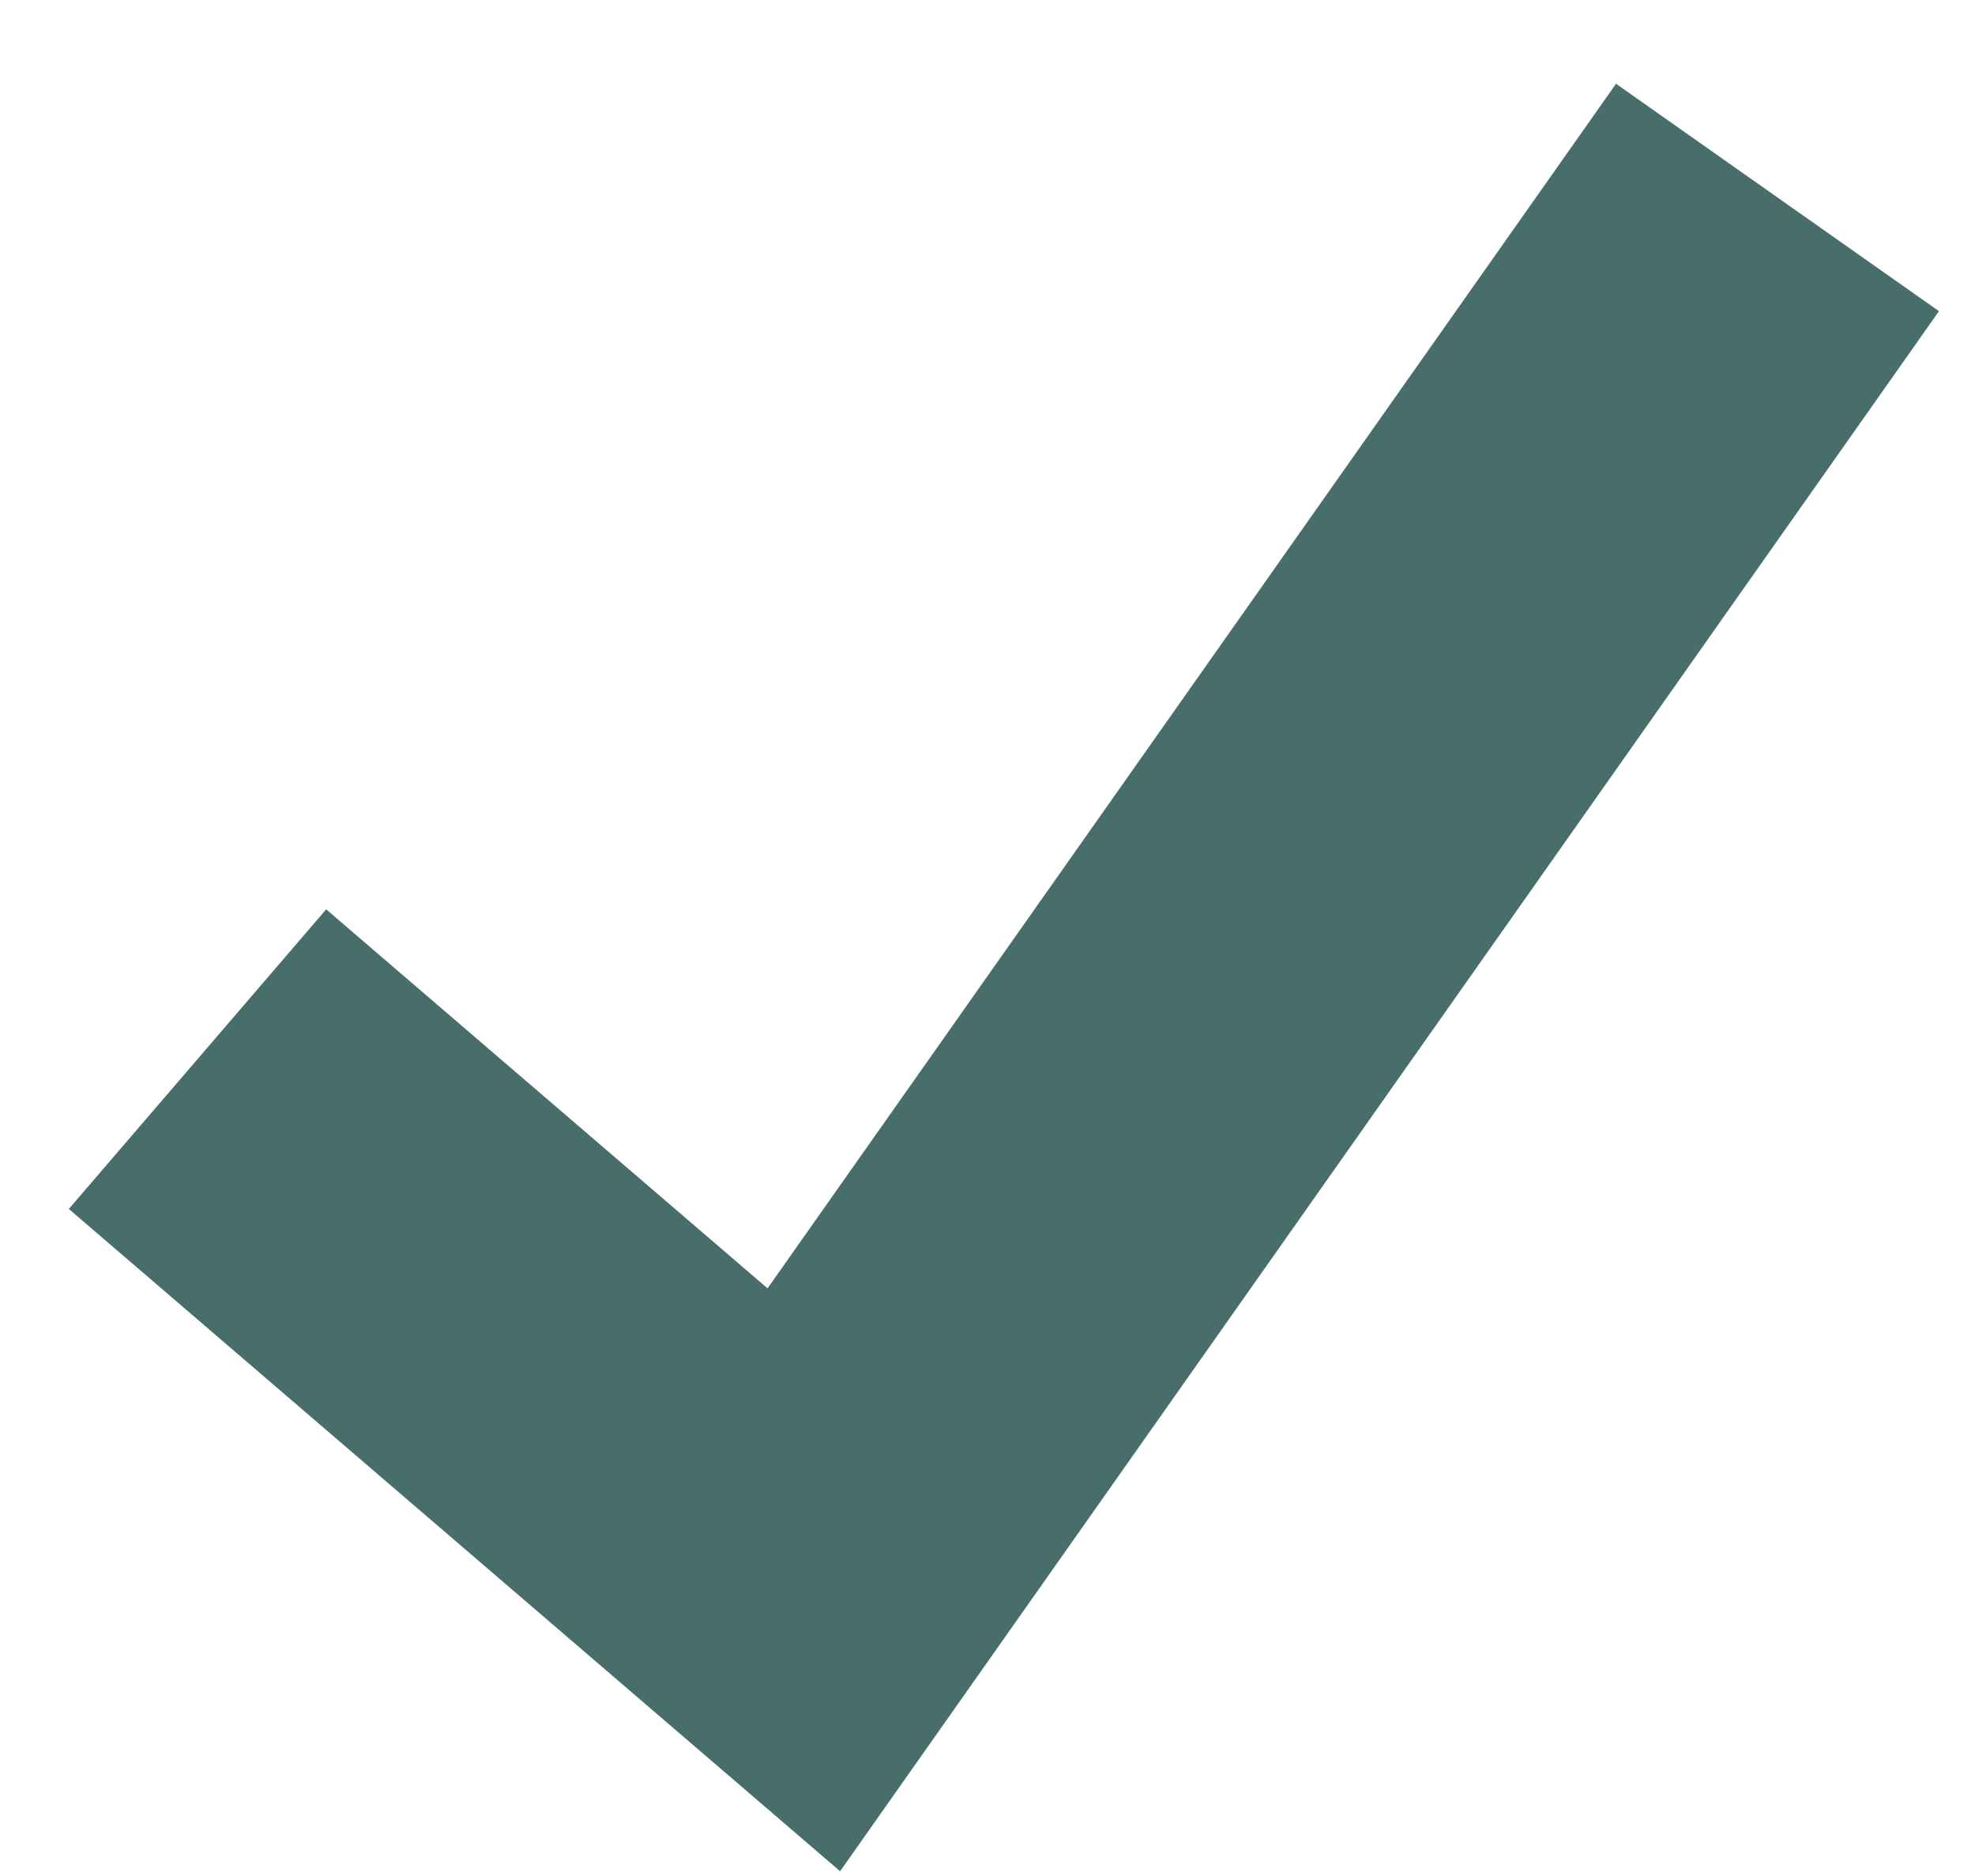 <?xml version="1.0" encoding="UTF-8"?> <svg xmlns="http://www.w3.org/2000/svg" width="20" height="19" viewBox="0 0 20 19" fill="none"> <path d="M2 10.727L8.14 16L18 2" stroke="#486E6B" stroke-width="4"></path> </svg> 